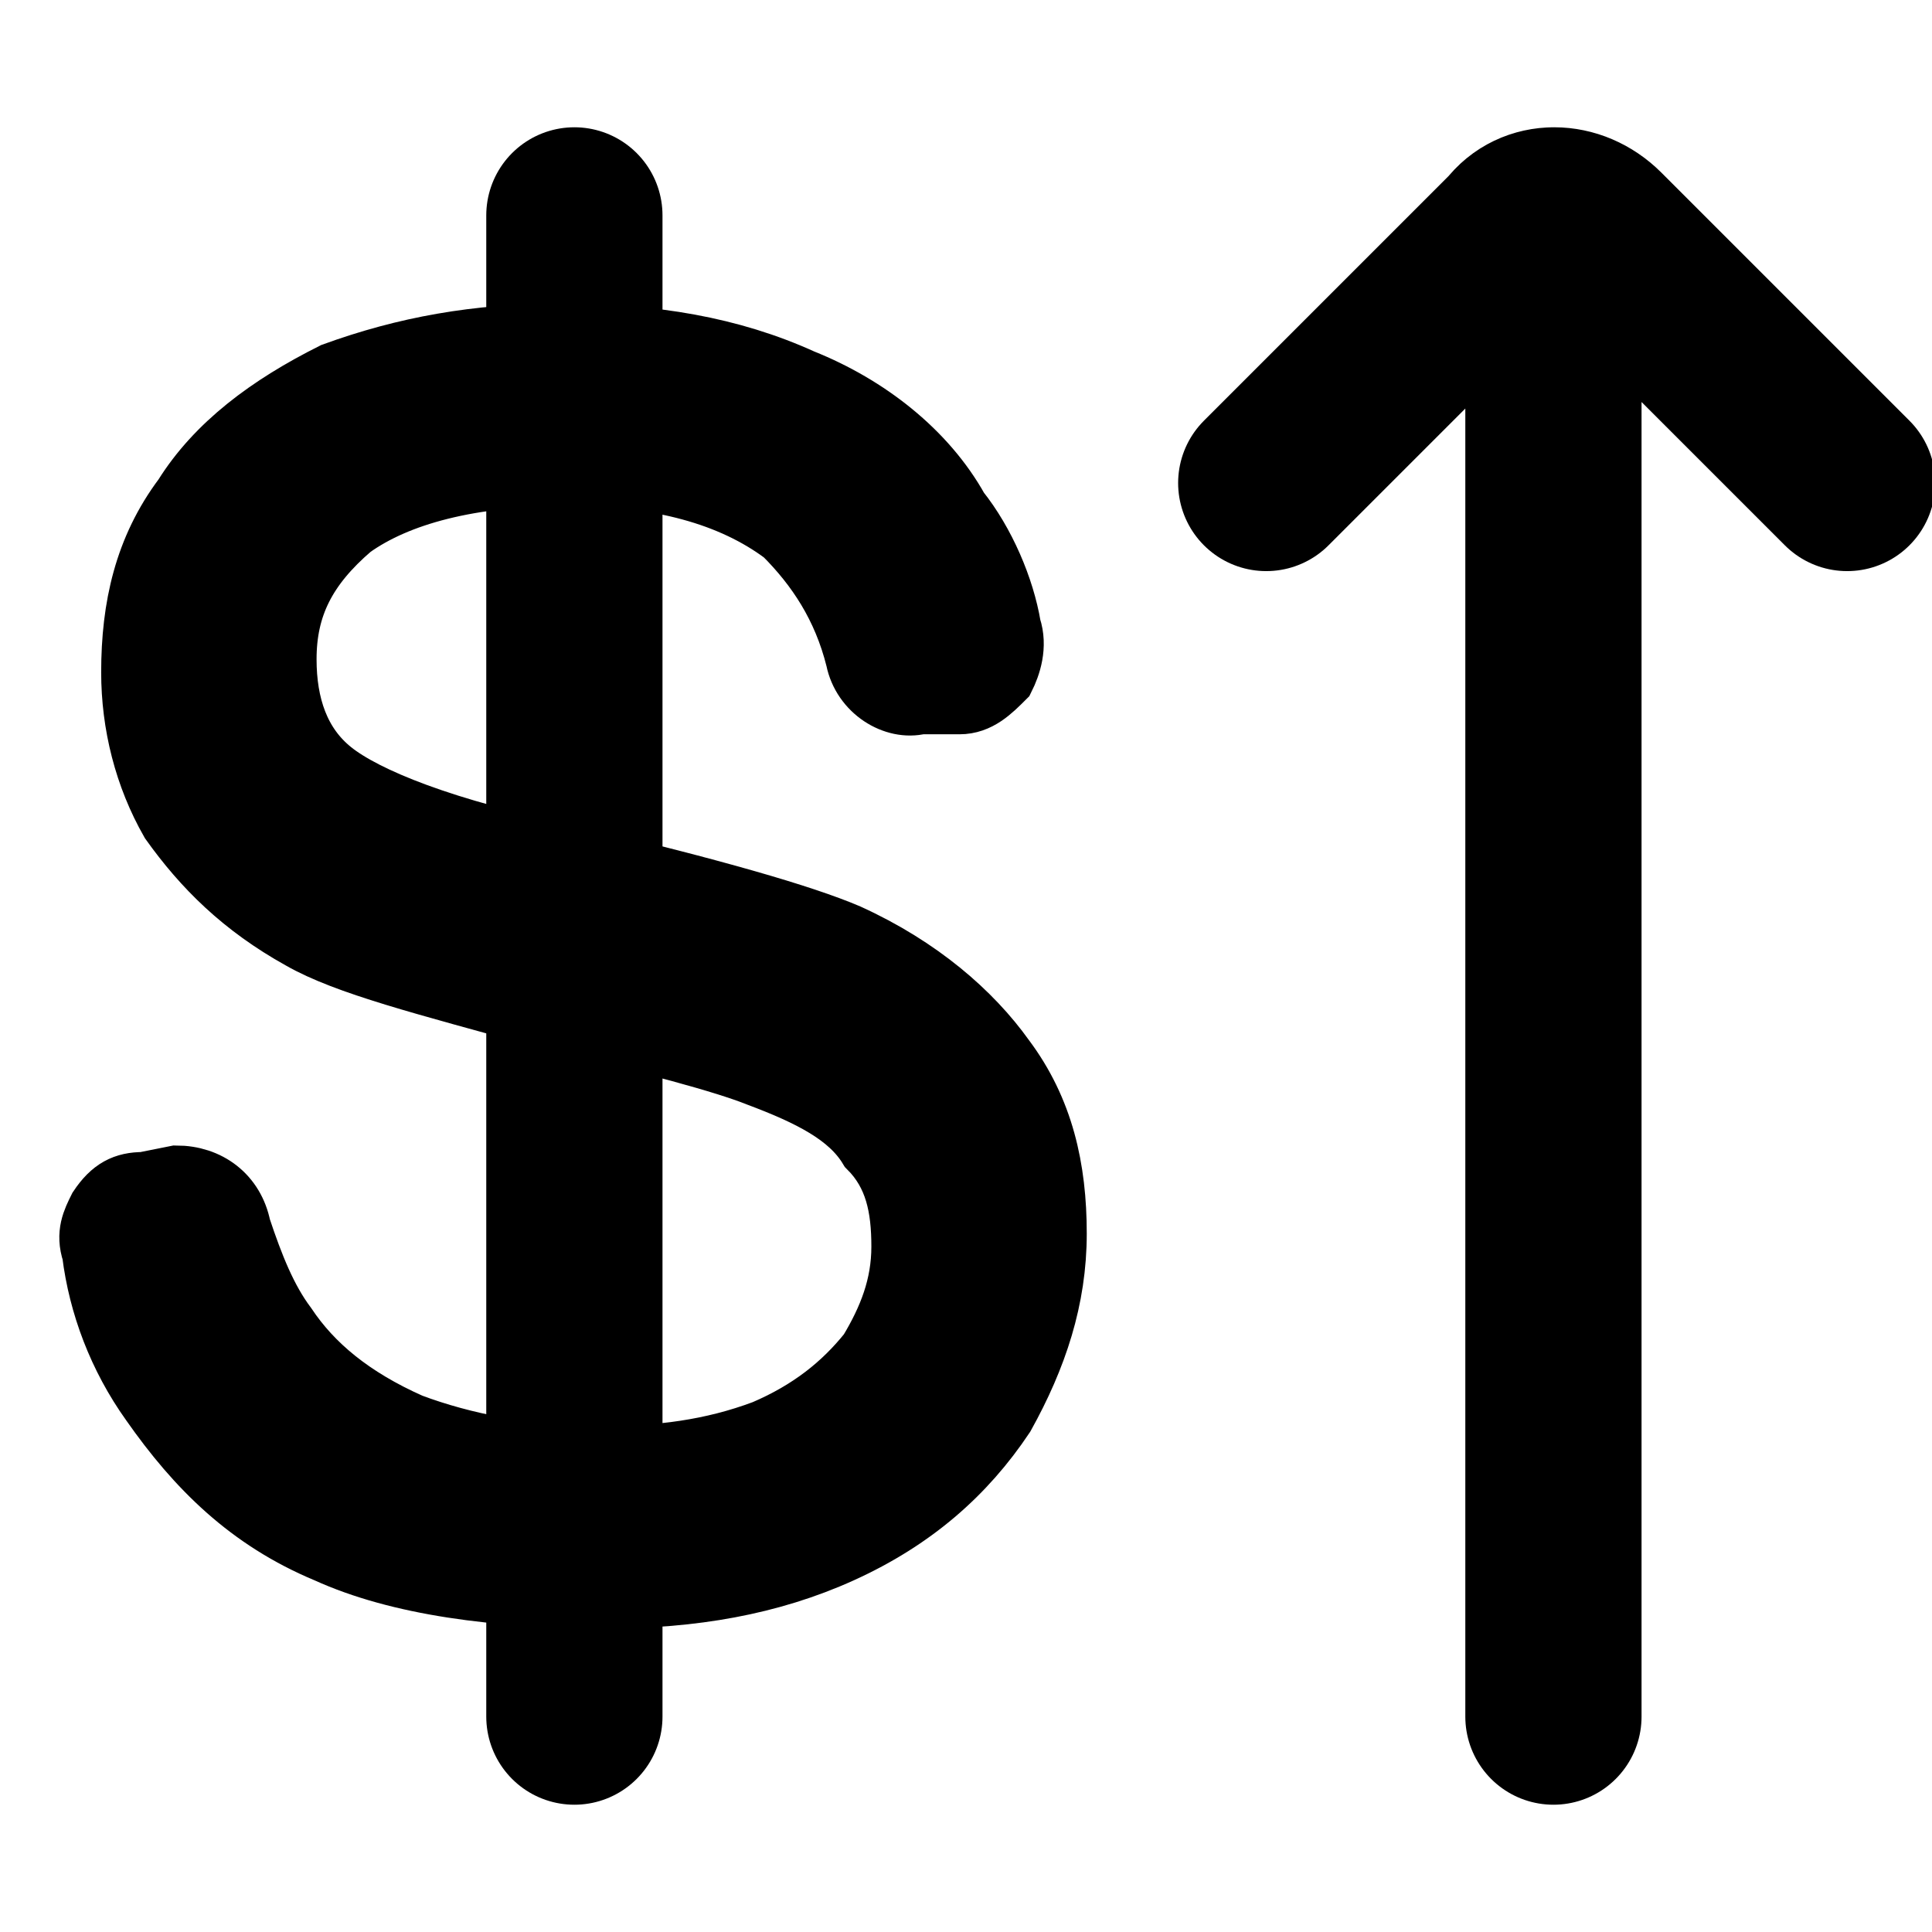 <?xml version="1.0" encoding="UTF-8"?>
<!DOCTYPE svg PUBLIC "-//W3C//DTD SVG 1.1//EN" "http://www.w3.org/Graphics/SVG/1.1/DTD/svg11.dtd">
<!-- Creator: CorelDRAW 2020 (64-Bit) -->
<svg xmlns="http://www.w3.org/2000/svg" xml:space="preserve" width="69px" height="69px" version="1.1" style="shape-rendering:geometricPrecision; text-rendering:geometricPrecision; image-rendering:optimizeQuality; fill-rule:evenodd; clip-rule:evenodd"
viewBox="0 0 296 296"
 xmlns:xlink="http://www.w3.org/1999/xlink"
 xmlns:xodm="http://www.corel.com/coreldraw/odm/2003">
 <defs>
  <style type="text/css">
   <![CDATA[
    .str0 {stroke:black;stroke-width:27;stroke-linecap:round;stroke-miterlimit:2.613}
    .str1 {stroke:black;stroke-width:9;stroke-linecap:round;stroke-miterlimit:2.613}
    .fil0 {fill:none}
    .fil1 {fill:black;fill-rule:nonzero}
   ]]>
  </style>
 </defs>
 <g id="Capa_x0020_1">
  <rect class="fil0" width="296" height="296"/>
  <g id="_2380516436352">
   <path class="fil0 str0" d="M194 74l38 -38c3,-4 9,-4 13,0l38 38m-45 189l0 -230"/>
   <path class="fil1 str1" d="M22 181l5 -1c5,0 9,3 10,8 2,6 4,11 7,15 4,6 10,11 19,15 8,3 18,5 29,5 9,0 17,-1 25,-4 7,-3 12,-7 16,-12 3,-5 5,-10 5,-16 0,-6 -1,-11 -5,-15 -3,-5 -9,-8 -17,-11 -5,-2 -16,-5 -33,-9 -18,-5 -30,-8 -37,-12 -9,-5 -15,-11 -20,-18 -4,-7 -6,-15 -6,-23 0,-10 2,-19 8,-27 5,-8 13,-14 23,-19 11,-4 22,-6 35,-6 14,0 26,2 37,7 10,4 19,11 24,20 4,5 7,12 8,18 1,3 0,6 -1,8 -2,2 -4,4 -7,4l-6 0c-4,1 -9,-2 -10,-7 -2,-8 -6,-14 -11,-19 -8,-6 -19,-9 -33,-9 -15,0 -26,3 -33,8 -7,6 -10,12 -10,20 0,7 2,13 7,17 5,4 17,9 37,13 21,5 35,9 42,12 11,5 19,12 24,19 6,8 8,17 8,27 0,10 -3,19 -8,28 -6,9 -14,16 -25,21 -11,5 -23,7 -36,7 -17,0 -32,-2 -43,-7 -12,-5 -20,-13 -27,-23 -5,-7 -8,-15 -9,-23 -1,-3 0,-5 1,-7 2,-3 4,-4 7,-4z"/>
   <line class="fil0 str0" x1="88" y1="33" x2="88" y2= "263" />
  </g>
 </g>
</svg>
